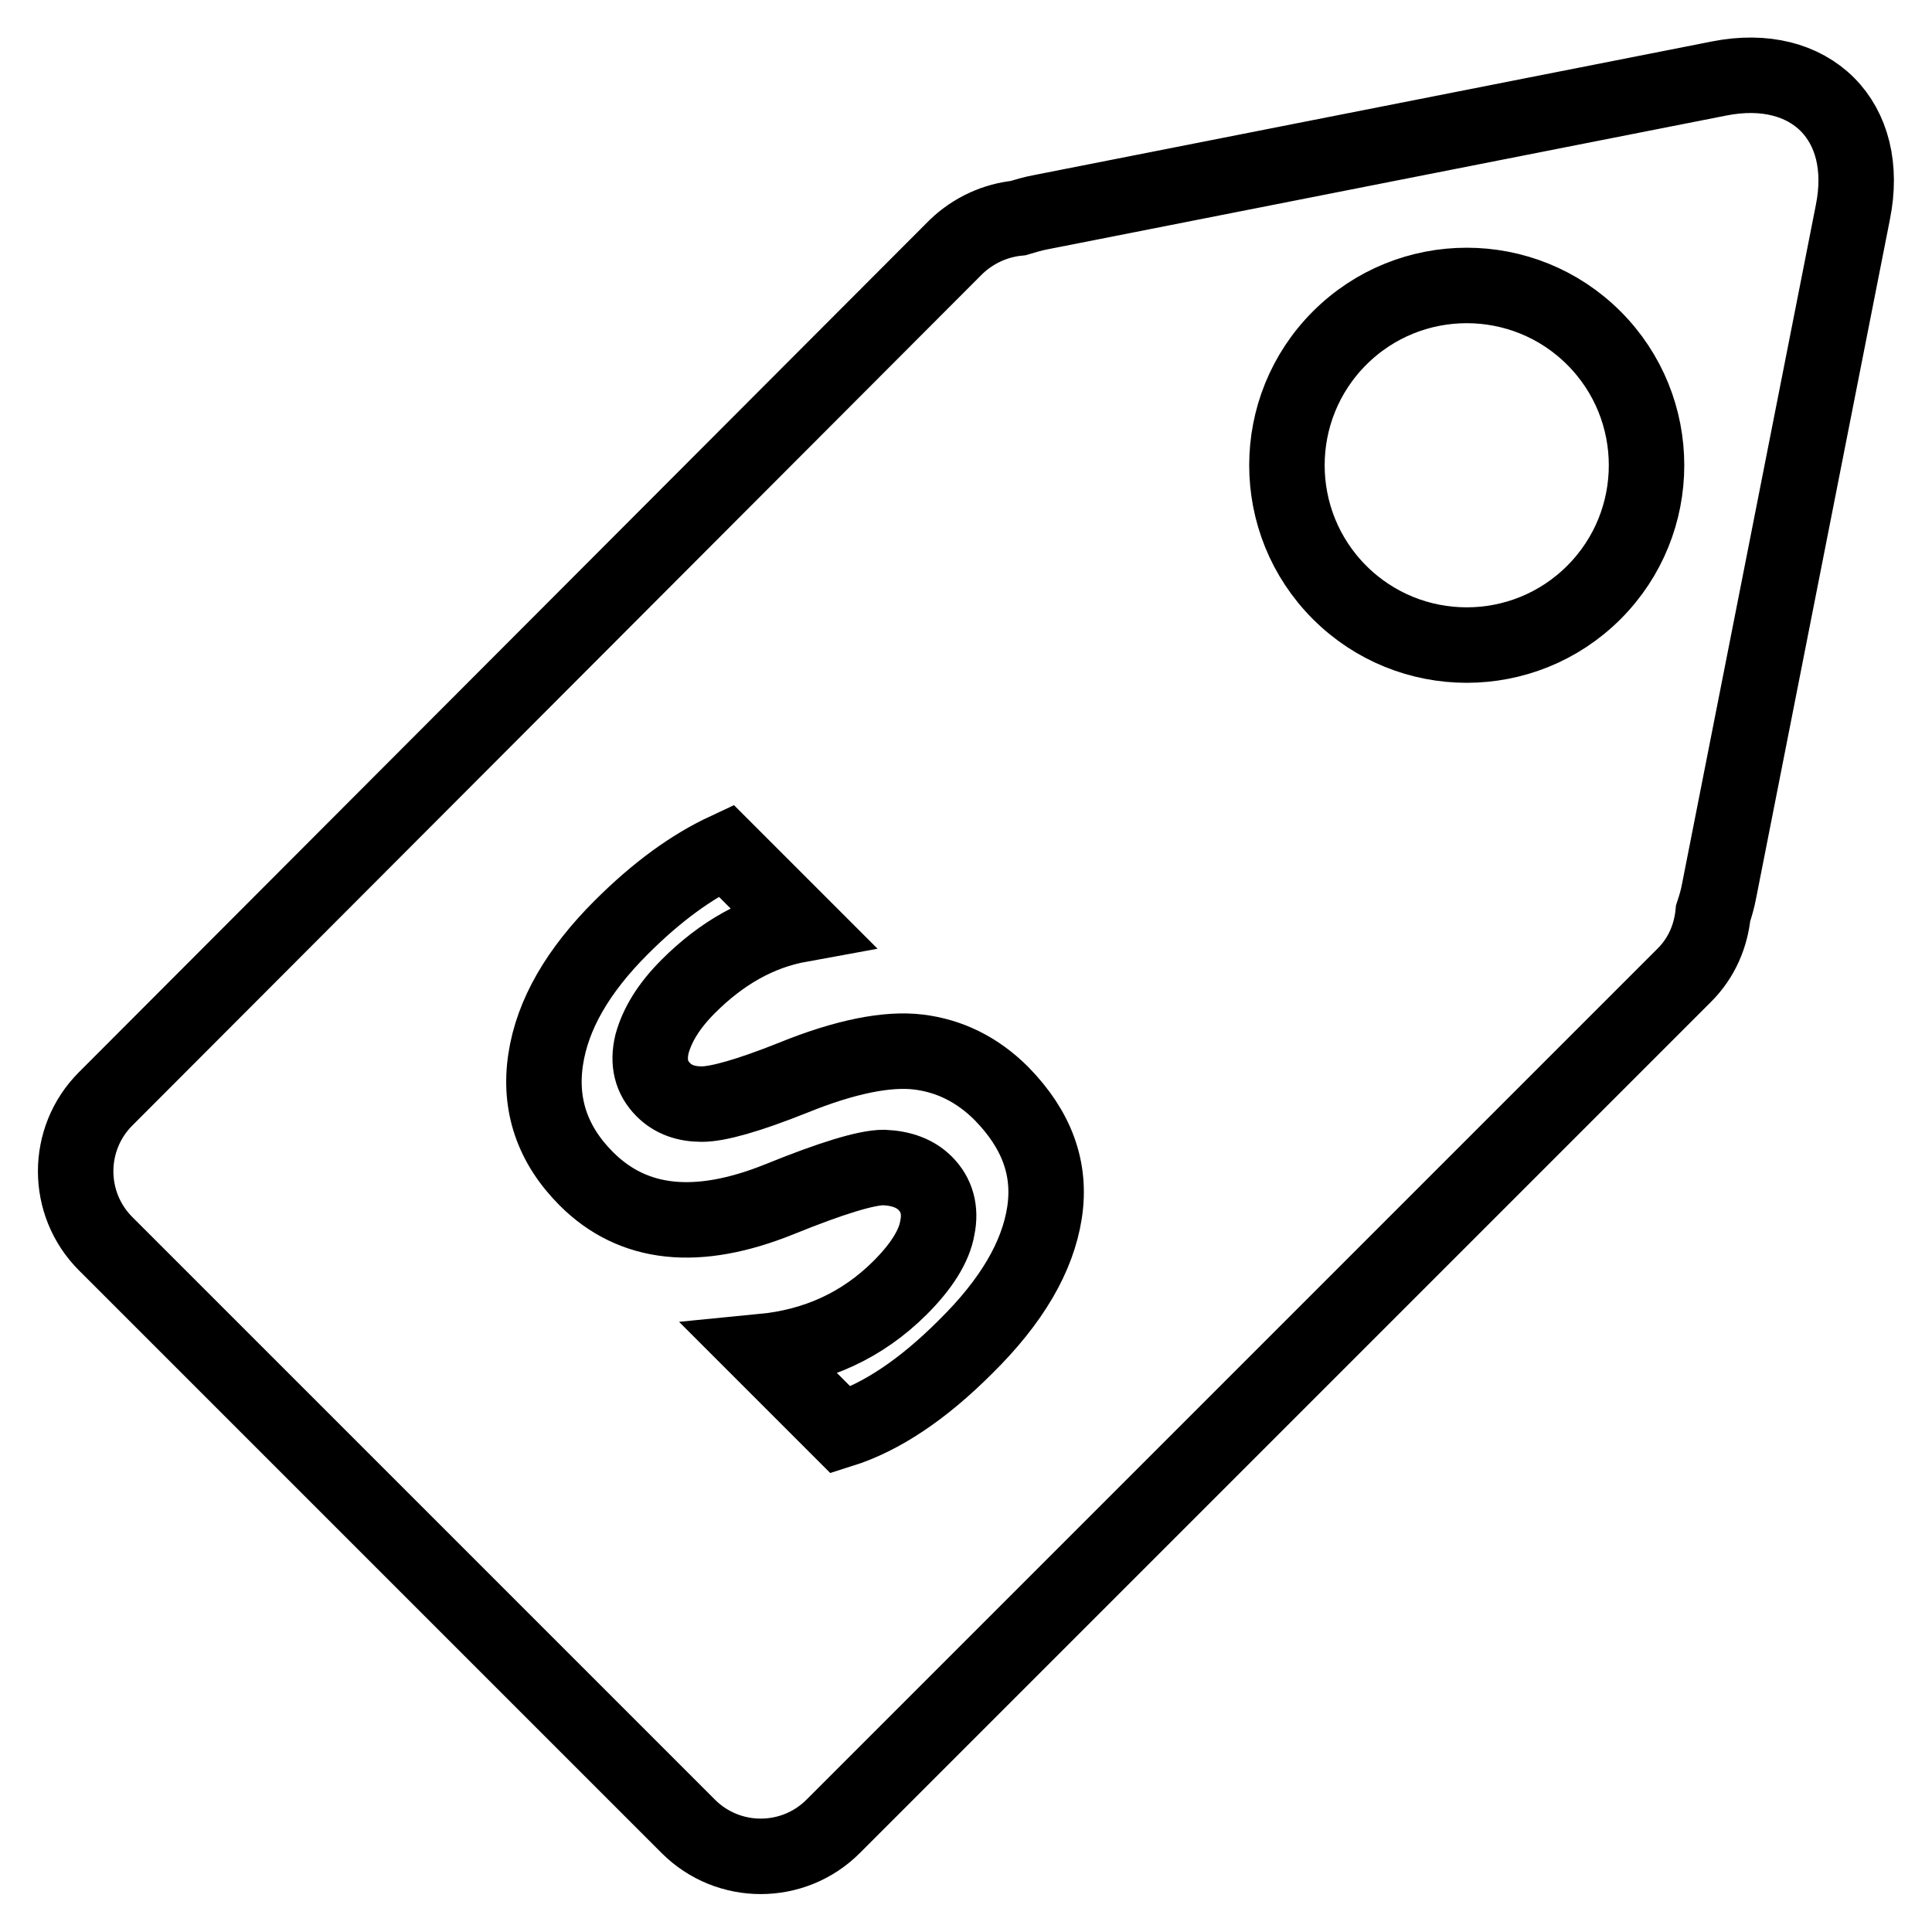 <?xml version="1.0" encoding="utf-8"?>
<!-- Svg Vector Icons : http://www.onlinewebfonts.com/icon -->
<!DOCTYPE svg PUBLIC "-//W3C//DTD SVG 1.1//EN" "http://www.w3.org/Graphics/SVG/1.1/DTD/svg11.dtd">
<svg version="1.1" xmlns="http://www.w3.org/2000/svg" xmlns:xlink="http://www.w3.org/1999/xlink" x="0px" y="0px" viewBox="0 0 256 256" enable-background="new 0 0 256 256" xml:space="preserve">
<g> <path stroke-width="10" fill-opacity="0" stroke="#000000"  d="M227.8,10.4L138,28.1c-1.1,0.2-2.1,0.5-3.1,0.8c-3,0.3-5.9,1.6-8.2,3.8L14,145.6c-5.3,5.3-5.3,13.9,0,19.2 L91.2,242c5.3,5.3,13.9,5.3,19.2,0l112.8-112.8c2.3-2.3,3.5-5.2,3.8-8.2c0.3-0.9,0.6-1.9,0.8-3l17.7-89.8 C248,16,239.9,8,227.8,10.4L227.8,10.4z M138.4,160.7c-0.9,5.8-4.3,11.7-10.5,17.8c-5.6,5.6-11.1,9.3-16.5,11l-10.4-10.4 c7.2-0.7,13.3-3.5,18.3-8.5c2.8-2.8,4.5-5.5,4.9-7.9c0.5-2.4-0.1-4.4-1.6-5.9c-1.3-1.3-3.1-2-5.5-2.1c-2.3,0-6.9,1.4-13.8,4.2 c-10.9,4.4-19.4,3.5-25.6-2.7c-4.5-4.5-6.3-9.8-5.4-15.8c0.9-6,4.3-11.8,10-17.5c4.8-4.8,9.4-8.1,13.9-10.2l9.8,9.8 c-5.5,1-10.4,3.8-14.8,8.2c-2.6,2.6-4.1,5.1-4.8,7.6c-0.6,2.5-0.1,4.5,1.5,6.1c1.3,1.3,3,1.9,5.1,1.9c2.1,0,6.1-1.1,12.1-3.5 c6.9-2.8,12.5-3.9,16.6-3.4c4.1,0.5,7.8,2.3,11,5.5C137.4,149.7,139.3,154.9,138.4,160.7L138.4,160.7z M211.2,78.5 c-9.3,9.3-24.4,9.3-33.7,0c-9.3-9.3-9.3-24.4,0-33.7c9.3-9.3,24.4-9.3,33.7,0C220.5,54.1,220.5,69.2,211.2,78.5z"/></g>
</svg>